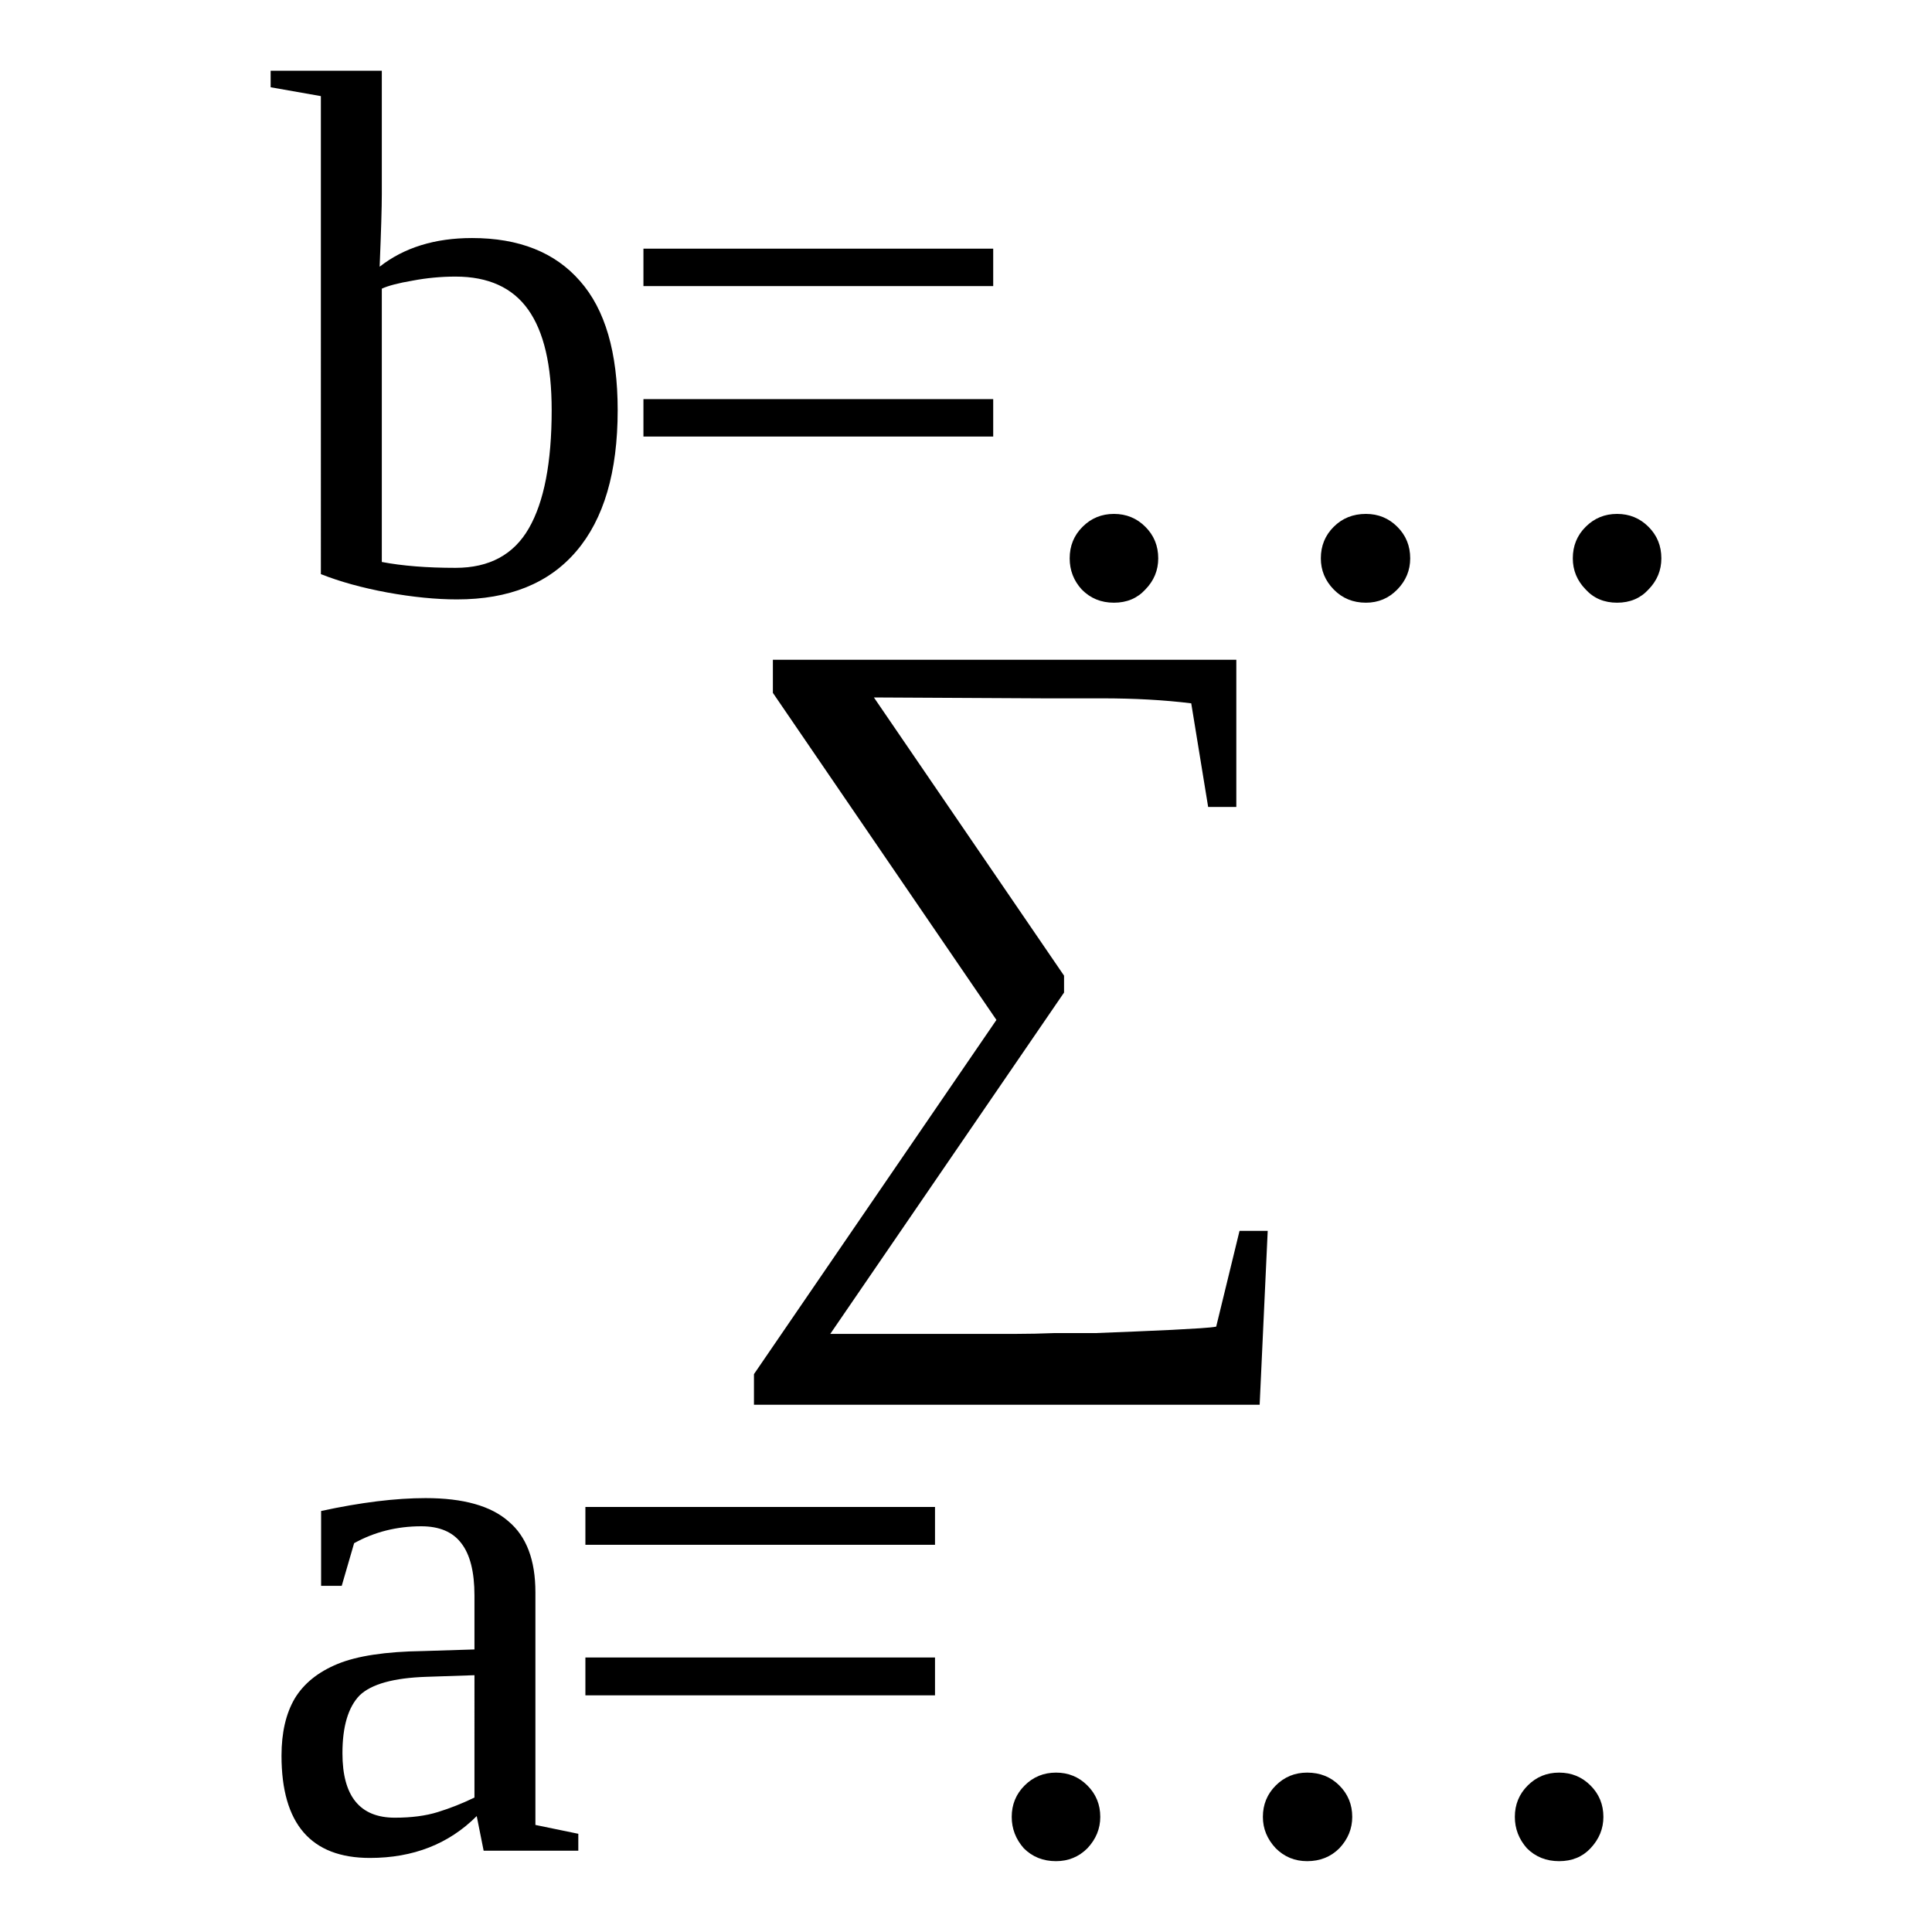 <?xml version="1.0" encoding="UTF-8" standalone="no"?>
<svg
   xmlns:dc="http://purl.org/dc/elements/1.1/"
   xmlns:cc="http://creativecommons.org/ns#"
   xmlns:rdf="http://www.w3.org/1999/02/22-rdf-syntax-ns#"
   xmlns:svg="http://www.w3.org/2000/svg"
   xmlns="http://www.w3.org/2000/svg"
   xmlns:sodipodi="http://sodipodi.sourceforge.net/DTD/sodipodi-0.dtd"
   xmlns:inkscape="http://www.inkscape.org/namespaces/inkscape"
   version="1.1"
   id="svg120"
   sodipodi:docname="fo21613.svg"
   width="24"
   height="24"
   inkscape:version="0.92.4 (5da689c313, 2019-01-14)">
  <defs
     id="defs124" />
  <sodipodi:namedview
     pagecolor="#ffffff"
     bordercolor="#666666"
     borderopacity="1"
     objecttolerance="10"
     gridtolerance="10"
     guidetolerance="10"
     inkscape:pageopacity="0"
     inkscape:pageshadow="2"
     inkscape:window-width="1920"
     inkscape:window-height="995"
     id="namedview122"
     showgrid="false"
     fit-margin-top="0"
     fit-margin-left="0"
     fit-margin-right="0"
     fit-margin-bottom="0"
     inkscape:zoom="2.36"
     inkscape:cx="-31.54061"
     inkscape:cy="-26.96"
     inkscape:window-x="0"
     inkscape:window-y="0"
     inkscape:window-maximized="1"
     inkscape:current-layer="svg120" />
  <path
     d="m 6.853,5.095 q 0,-0.839 -0.292,-1.249 -0.291,-0.41 -0.902,-0.41 -0.269,0 -0.533,0.05 -0.265,0.045 -0.383,0.1 v 3.395 q 0.383,0.073 0.916,0.073 0.629,0 0.911,-0.492 0.283,-0.492 0.283,-1.467 z m -2.867,-3.901 -0.624,-0.11 v -0.205 h 1.381 v 1.531 q 0,0.246 -0.027,0.903 0.455,-0.356 1.148,-0.356 0.875,0 1.34,0.533 0.469,0.529 0.469,1.605 0,1.153 -0.515,1.754 -0.51,0.597 -1.481,0.597 -0.392,0 -0.866,-0.086 -0.469,-0.087 -0.825,-0.228 z"
     id="path106"
     inkscape:connector-curvature="0" />
  <path
     d="m 12.338,4.958 v 0.465 H 7.993 v -0.465 z m 0,-1.869 v 0.465 H 7.993 v -0.465 z"
     id="path108"
     inkscape:connector-curvature="0" />
  <path
     d="m 14.388,6.936 q 0,0.223 -0.16,0.387 -0.15,0.164 -0.39,0.164 -0.24,0 -0.4,-0.164 -0.15,-0.164 -0.15,-0.387 0,-0.233 0.16,-0.392 0.16,-0.16 0.39,-0.16 0.23,0 0.39,0.16 0.16,0.159 0.16,0.392 z m 3.13,0 q 0,0.223 -0.16,0.387 -0.16,0.164 -0.39,0.164 -0.24,0 -0.4,-0.164 -0.16,-0.164 -0.16,-0.387 0,-0.233 0.16,-0.392 0.16,-0.16 0.4,-0.16 0.23,0 0.39,0.16 0.16,0.159 0.16,0.392 z m 3.12,0 q 0,0.223 -0.16,0.387 -0.15,0.164 -0.39,0.164 -0.24,0 -0.39,-0.164 -0.16,-0.164 -0.16,-0.387 0,-0.233 0.16,-0.392 0.16,-0.16 0.39,-0.16 0.23,0 0.39,0.16 0.16,0.159 0.16,0.392 z"
     id="path110"
     inkscape:connector-curvature="0" />
  <path
     d="m 13.218,12.12 v 0.21 l -2.904,4.24 h 2.314 q 0.22,0 0.47,-0.01 0.25,0 0.51,0 0.26,-0.01 0.5,-0.02 0.25,-0.01 0.45,-0.02 0.2,-0.01 0.35,-0.02 0.15,-0.01 0.2,-0.02 l 0.29,-1.19 h 0.35 l -0.1,2.16 H 9.366 v -0.38 l 3.012,-4.4 -2.777,-4.063 v -0.411 h 5.757 v 1.828 h -0.35 l -0.21,-1.287 q -0.5,-0.062 -1.11,-0.062 -0.61,0 -0.73,0 l -2.102,-0.011 z"
     id="path112"
     inkscape:connector-curvature="0" />
  <path
     d="m 5.288,18.61 q 0.702,0 1.03,0.29 0.333,0.28 0.333,0.88 v 2.89 l 0.533,0.11 v 0.21 H 6.008 l -0.086,-0.43 q -0.52,0.52 -1.327,0.52 -1.098,0 -1.098,-1.27 0,-0.43 0.164,-0.71 0.169,-0.28 0.533,-0.43 0.365,-0.15 1.058,-0.16 l 0.642,-0.02 v -0.67 q 0,-0.44 -0.164,-0.65 -0.159,-0.21 -0.497,-0.21 -0.455,0 -0.834,0.21 l -0.154,0.53 H 3.989 v -0.93 q 0.739,-0.16 1.299,-0.16 z m 0.606,2.2 -0.597,0.02 q -0.61,0.02 -0.829,0.23 -0.214,0.22 -0.214,0.72 0,0.8 0.651,0.8 0.31,0 0.534,-0.07 0.227,-0.07 0.455,-0.18 z"
     id="path114"
     inkscape:connector-curvature="0" />
  <path
     d="m 11.615,20.59 v 0.47 H 7.272 v -0.47 z m 0,-1.87 v 0.47 H 7.272 v -0.47 z"
     id="path116"
     inkscape:connector-curvature="0" />
  <path
     d="m 13.668,22.57 q 0,0.22 -0.16,0.39 -0.16,0.16 -0.39,0.16 -0.24,0 -0.4,-0.16 -0.15,-0.17 -0.15,-0.39 0,-0.23 0.16,-0.39 0.16,-0.16 0.39,-0.16 0.23,0 0.39,0.16 0.16,0.16 0.16,0.39 z m 3.13,0 q 0,0.22 -0.16,0.39 -0.16,0.16 -0.4,0.16 -0.23,0 -0.39,-0.16 -0.16,-0.17 -0.16,-0.39 0,-0.23 0.16,-0.39 0.16,-0.16 0.39,-0.16 0.24,0 0.4,0.16 0.16,0.16 0.16,0.39 z m 3.12,0 q 0,0.22 -0.16,0.39 -0.15,0.16 -0.39,0.16 -0.24,0 -0.4,-0.16 -0.15,-0.17 -0.15,-0.39 0,-0.23 0.16,-0.39 0.16,-0.16 0.39,-0.16 0.23,0 0.39,0.16 0.16,0.16 0.16,0.39 z"
     id="path118"
     inkscape:connector-curvature="0" />
</svg>
